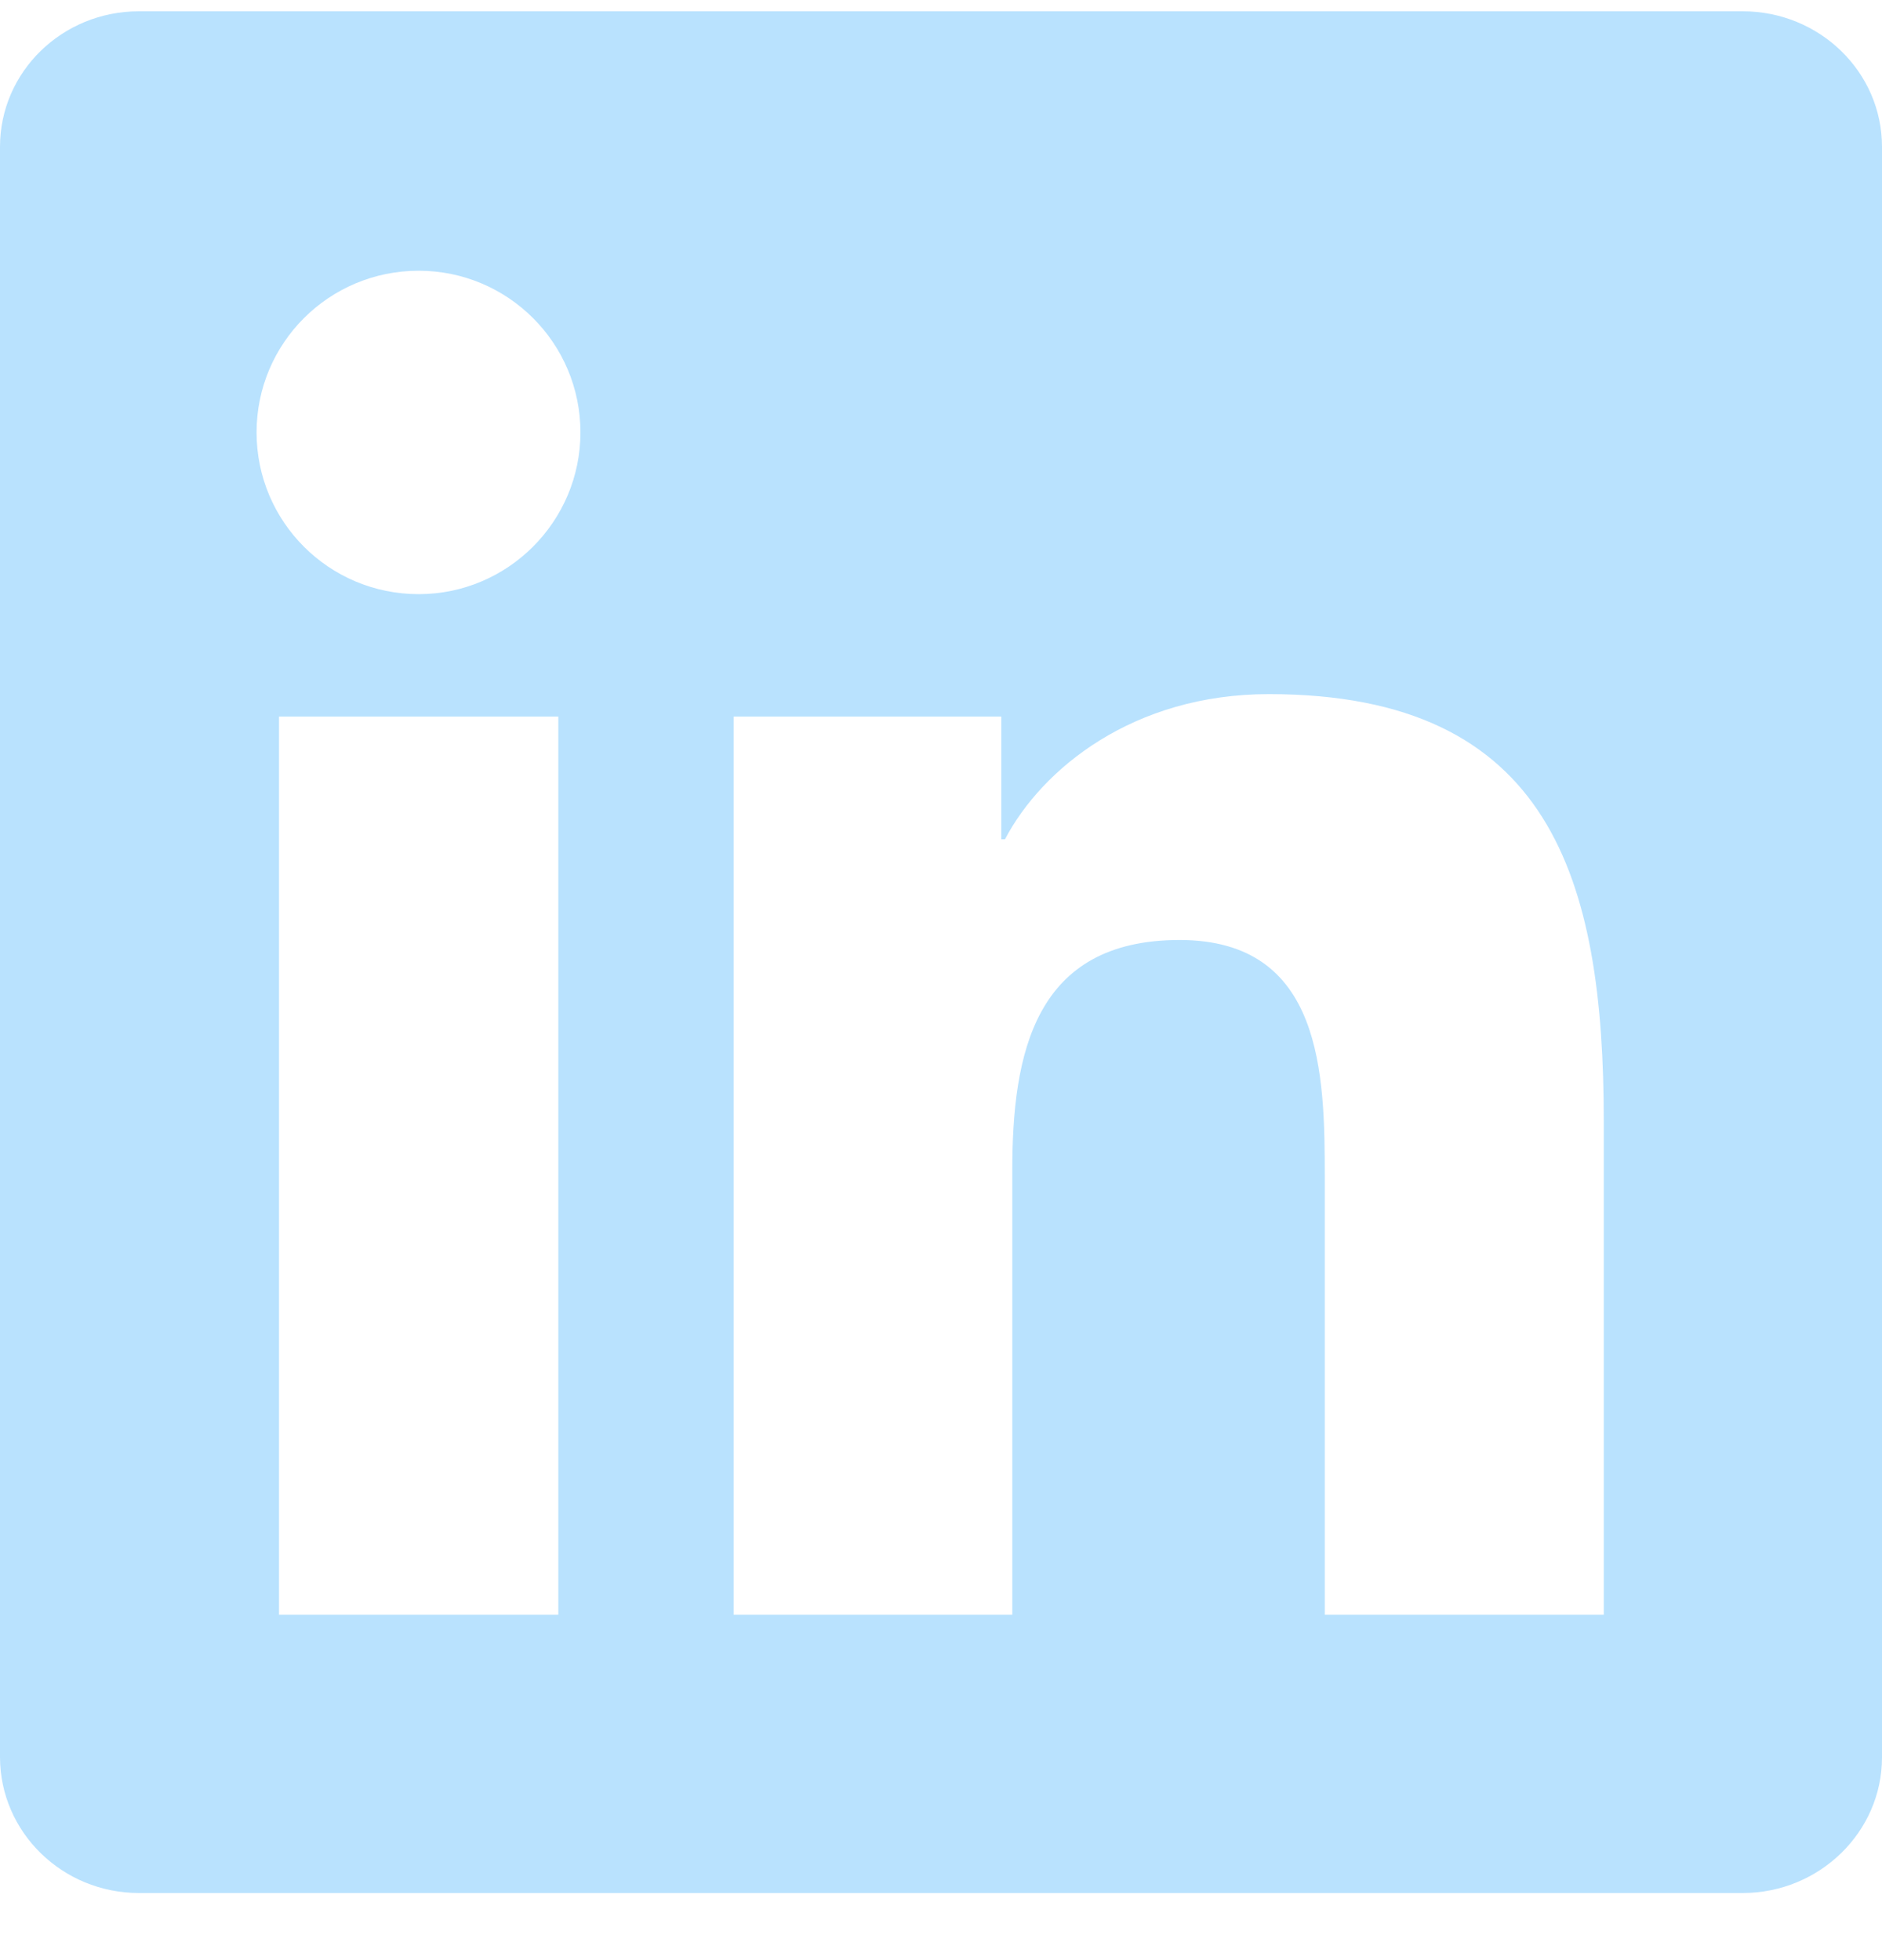 <svg width="24" height="25" viewBox="0 0 24 25" fill="none" xmlns="http://www.w3.org/2000/svg">
<path d="M22.223 0.144H1.772C0.792 0.144 0 0.917 0 1.873V22.409C0 23.365 0.792 24.144 1.772 24.144H22.223C23.203 24.144 24 23.365 24 22.414V1.873C24 0.917 23.203 0.144 22.223 0.144ZM7.12 20.595H3.558V9.139H7.12V20.595ZM5.339 7.578C4.195 7.578 3.272 6.654 3.272 5.515C3.272 4.376 4.195 3.453 5.339 3.453C6.478 3.453 7.402 4.376 7.402 5.515C7.402 6.65 6.478 7.578 5.339 7.578ZM20.452 20.595H16.894V15.026C16.894 13.7 16.87 11.989 15.042 11.989C13.191 11.989 12.909 13.437 12.909 14.933V20.595H9.356V9.139H12.769V10.704H12.816C13.289 9.804 14.452 8.853 16.181 8.853C19.786 8.853 20.452 11.225 20.452 14.309V20.595Z" fill="#B9E2FE"/>
</svg>
